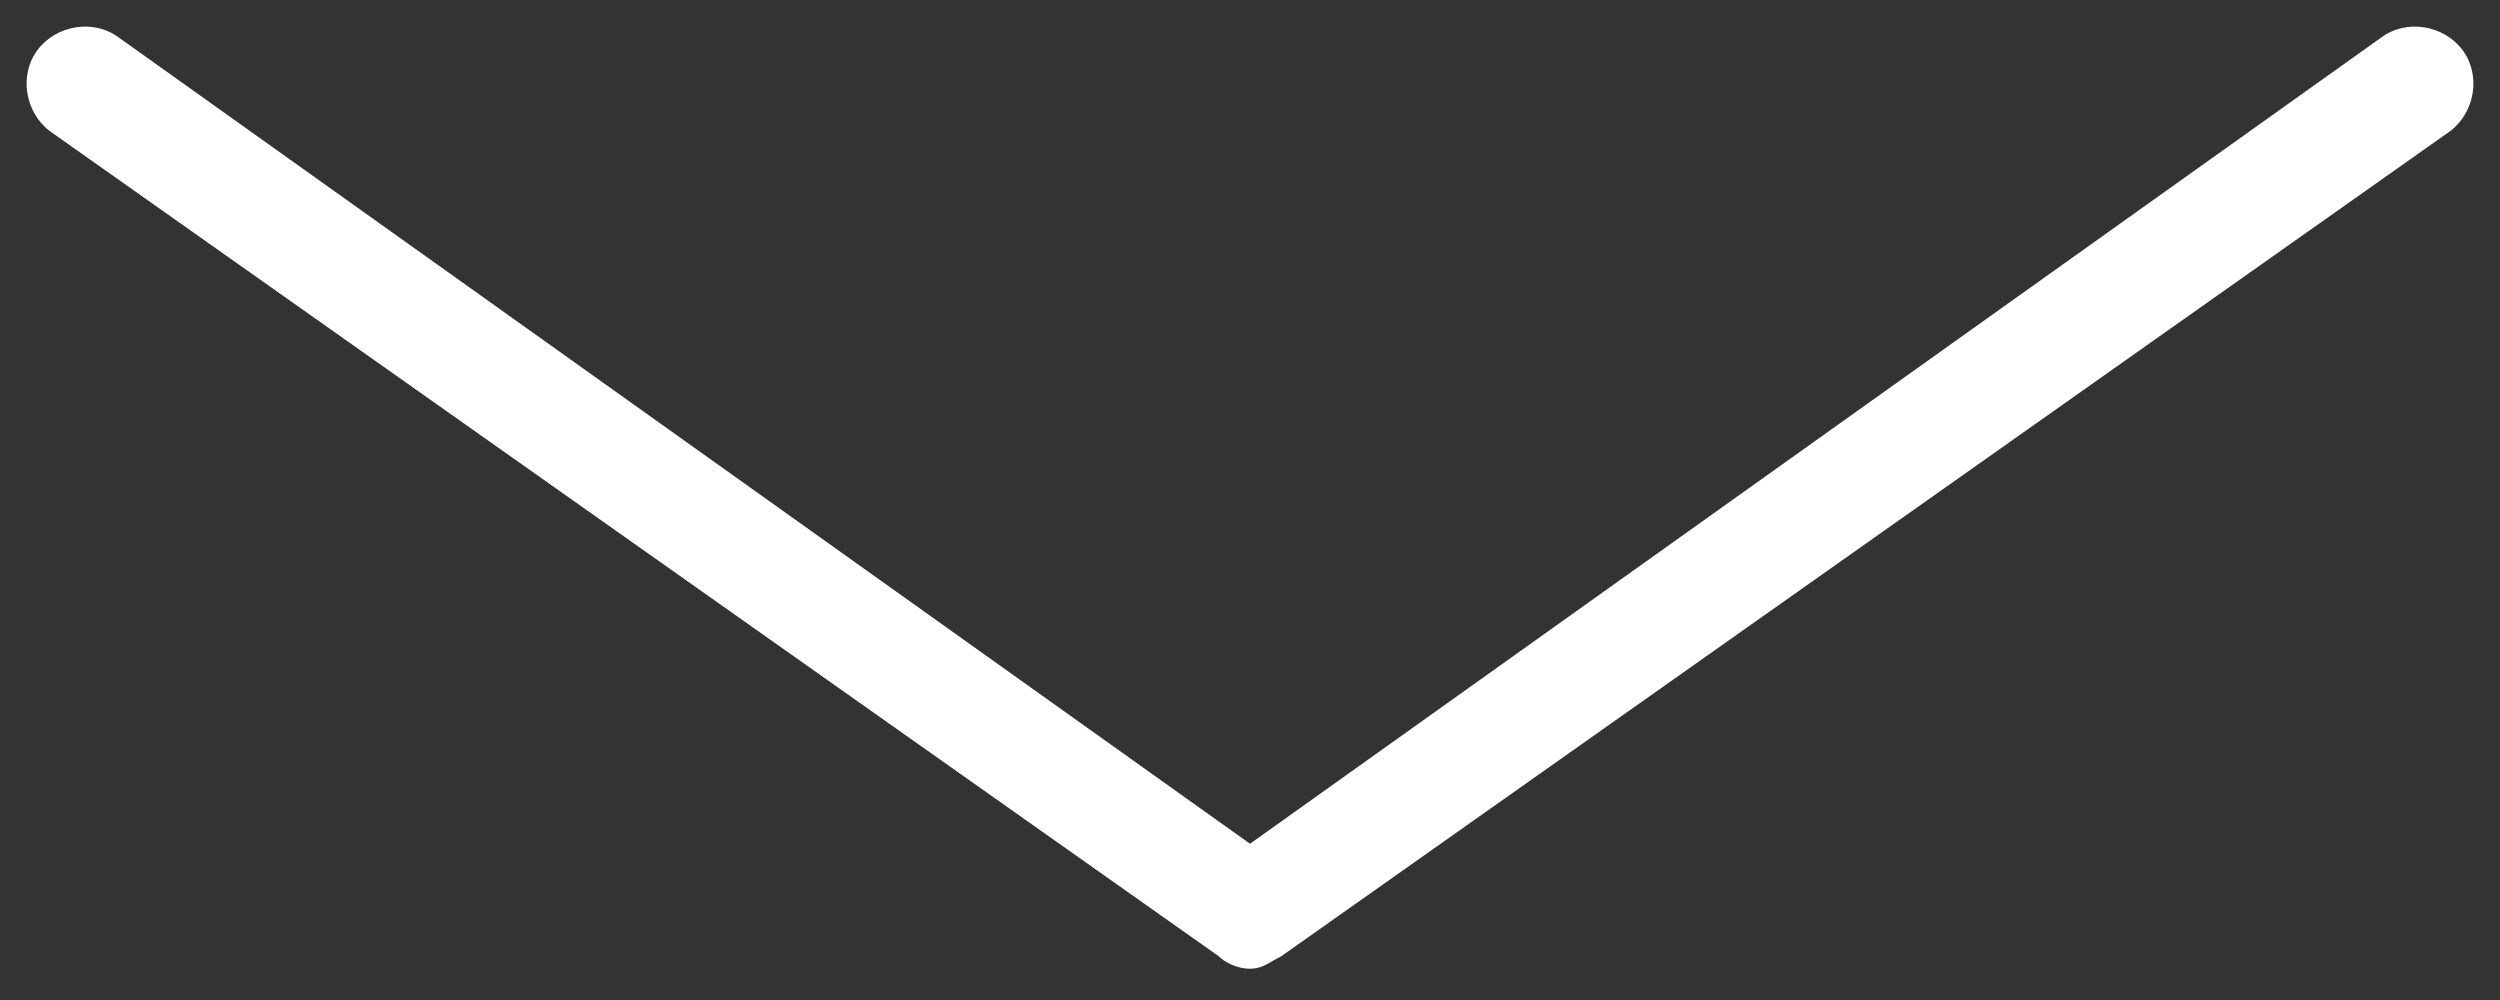 <?xml version="1.0" encoding="utf-8"?>
<!-- Generator: Adobe Illustrator 24.0.0, SVG Export Plug-In . SVG Version: 6.00 Build 0)  -->
<svg version="1.1" id="Livello_1" xmlns="http://www.w3.org/2000/svg" xmlns:xlink="http://www.w3.org/1999/xlink" x="0px" y="0px"
	 viewBox="0 0 40 16" style="enable-background:new 0 0 40 16;" xml:space="preserve">
<rect x="0" y="0" width="40" height="16" fill="#333333" stroke="none"/>
<style type="text/css">
	.st0{fill:#FFFFFF;}
</style>
<g>
	<g>
		<path class="st0" d="M20,15.5c-0.2,0-0.4-0.1-0.5-0.2L0.8,2.1C0.4,1.8,0.3,1.2,0.6,0.8c0.3-0.4,0.9-0.5,1.3-0.2L20,13.5L38.1,0.6
			c0.4-0.3,1-0.2,1.3,0.2s0.2,1-0.2,1.3L20.5,15.3C20.3,15.4,20.2,15.5,20,15.5z"/>
	</g>
</g>
</svg>
